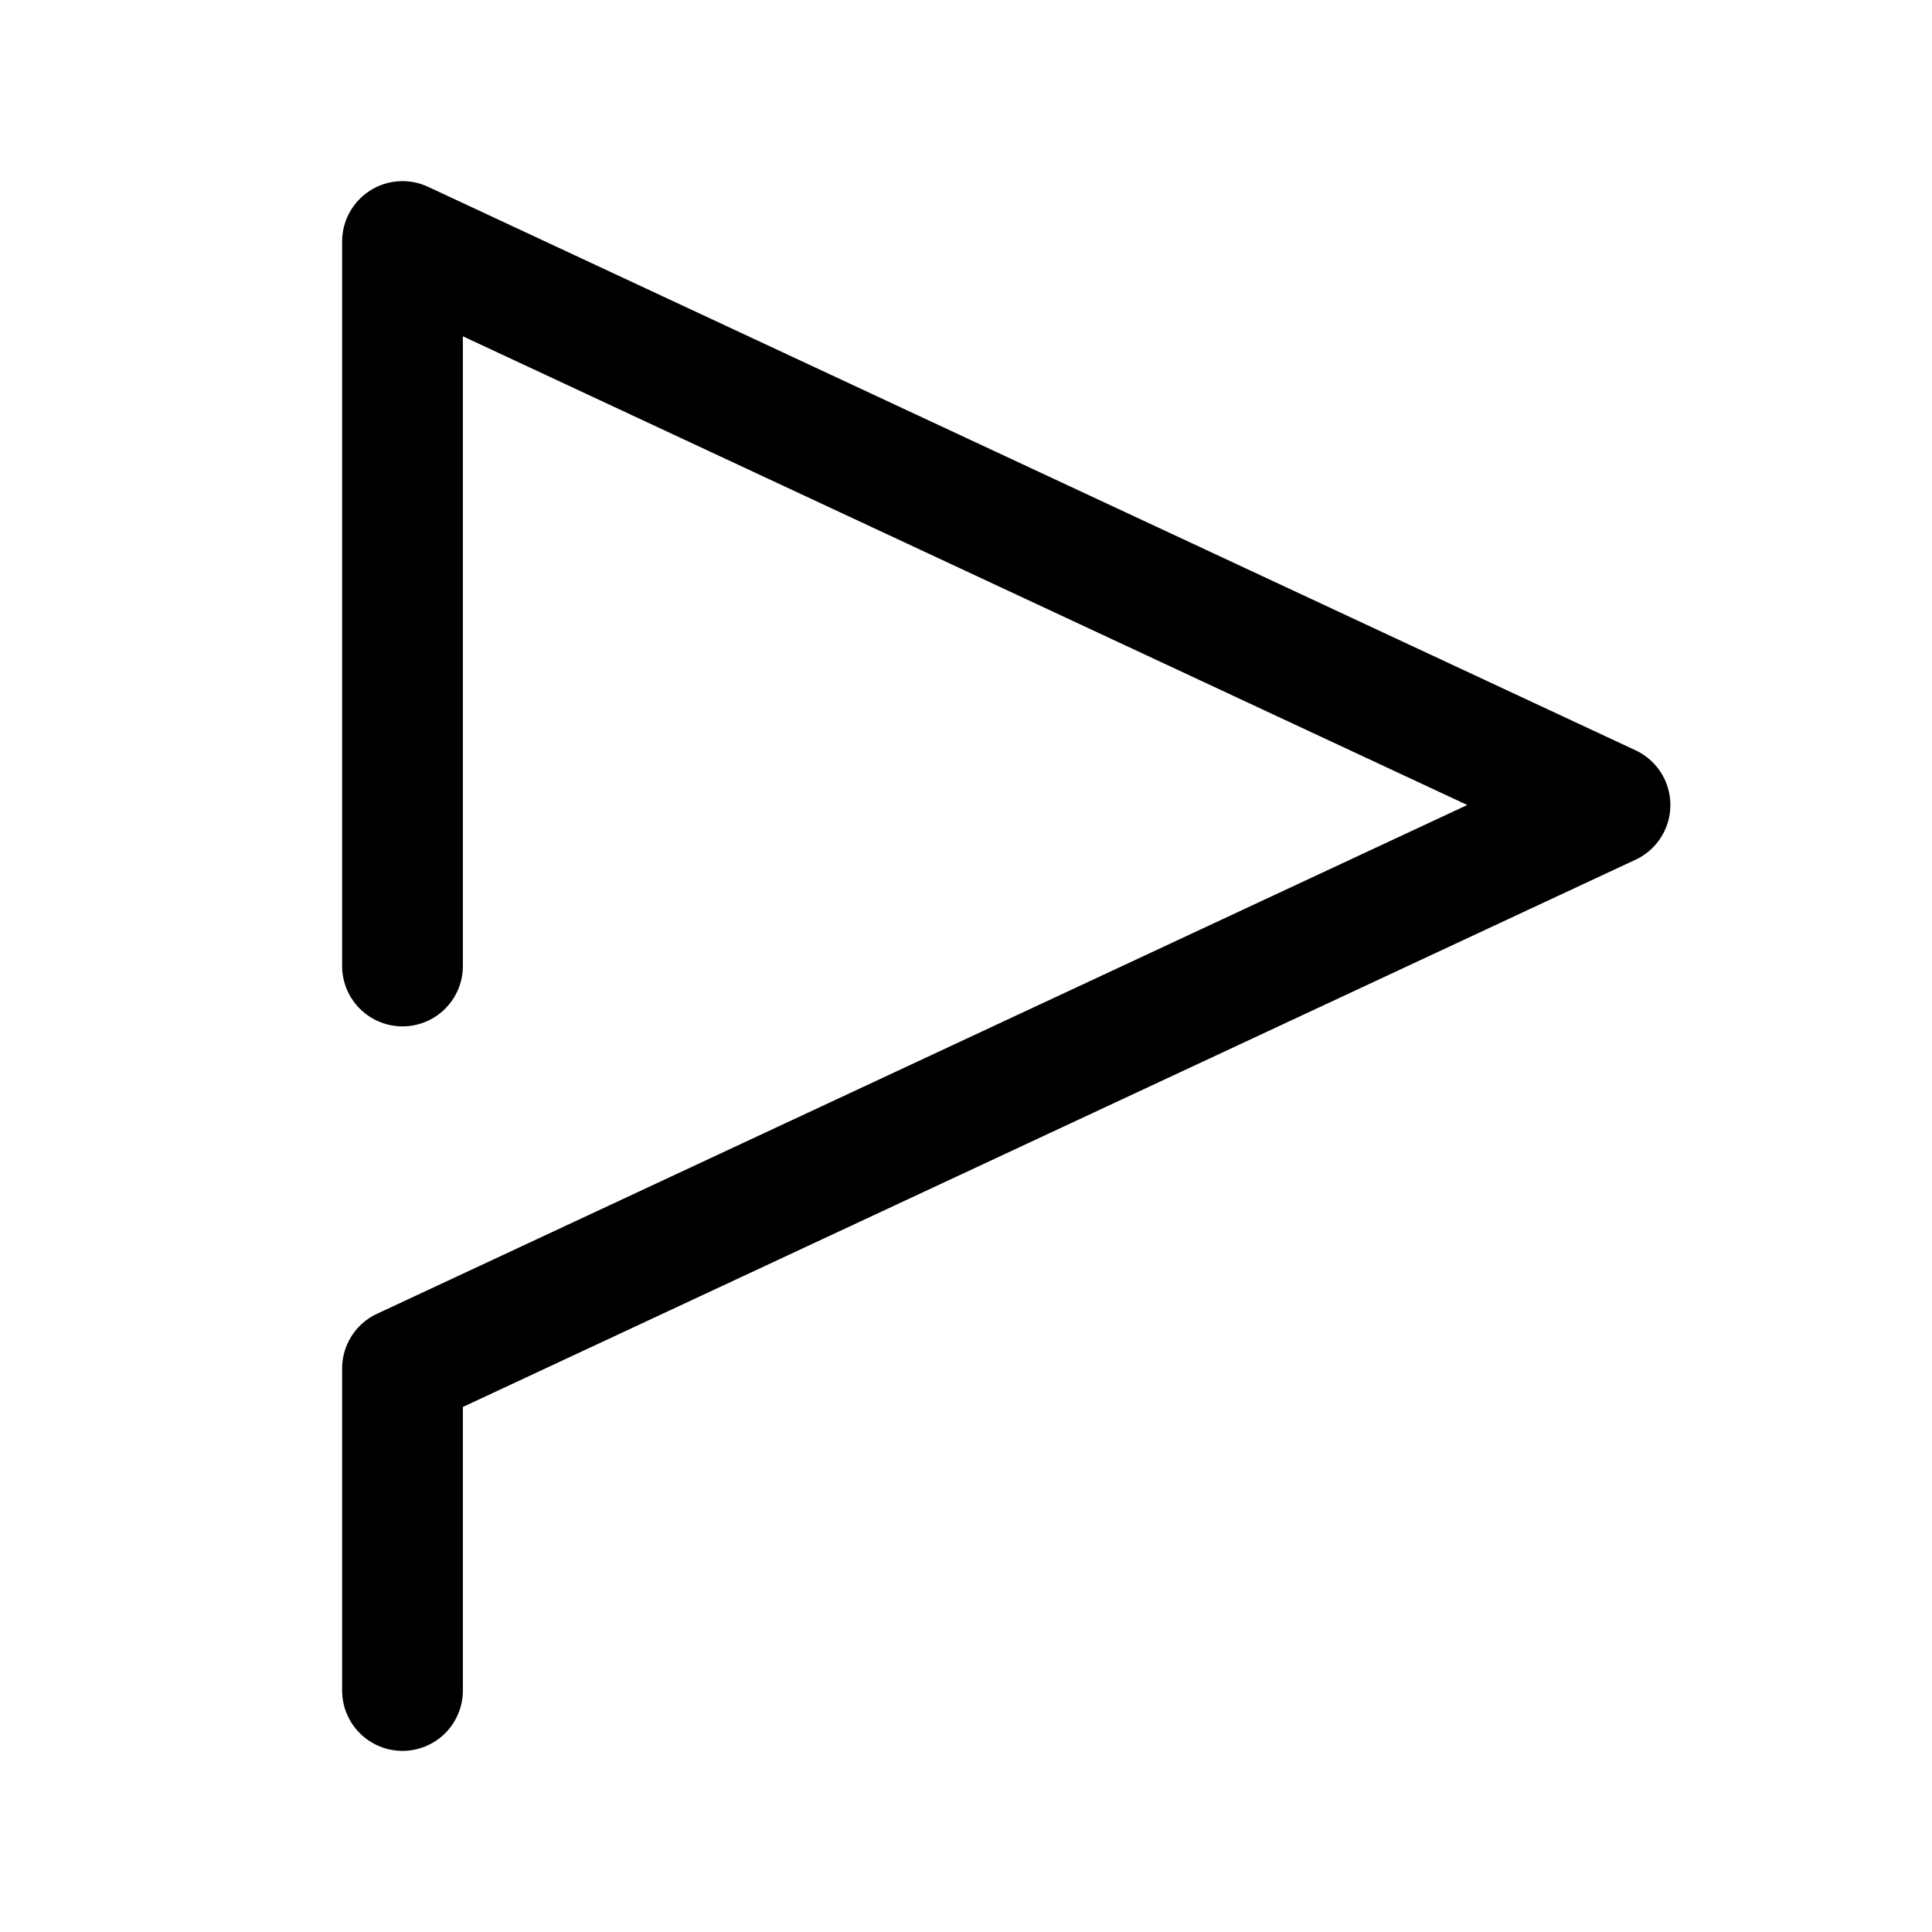 <?xml version="1.0" encoding="utf-8"?><!-- Скачано с сайта svg4.ru / Downloaded from svg4.ru -->
<svg width="800px" height="800px" viewBox="0 0 24 24" fill="none" xmlns="http://www.w3.org/2000/svg">
<path d="M5 12V3L20 10L5 17V21" stroke="#000000" stroke-width="1.5" stroke-linecap="round" stroke-linejoin="round"/>
</svg>